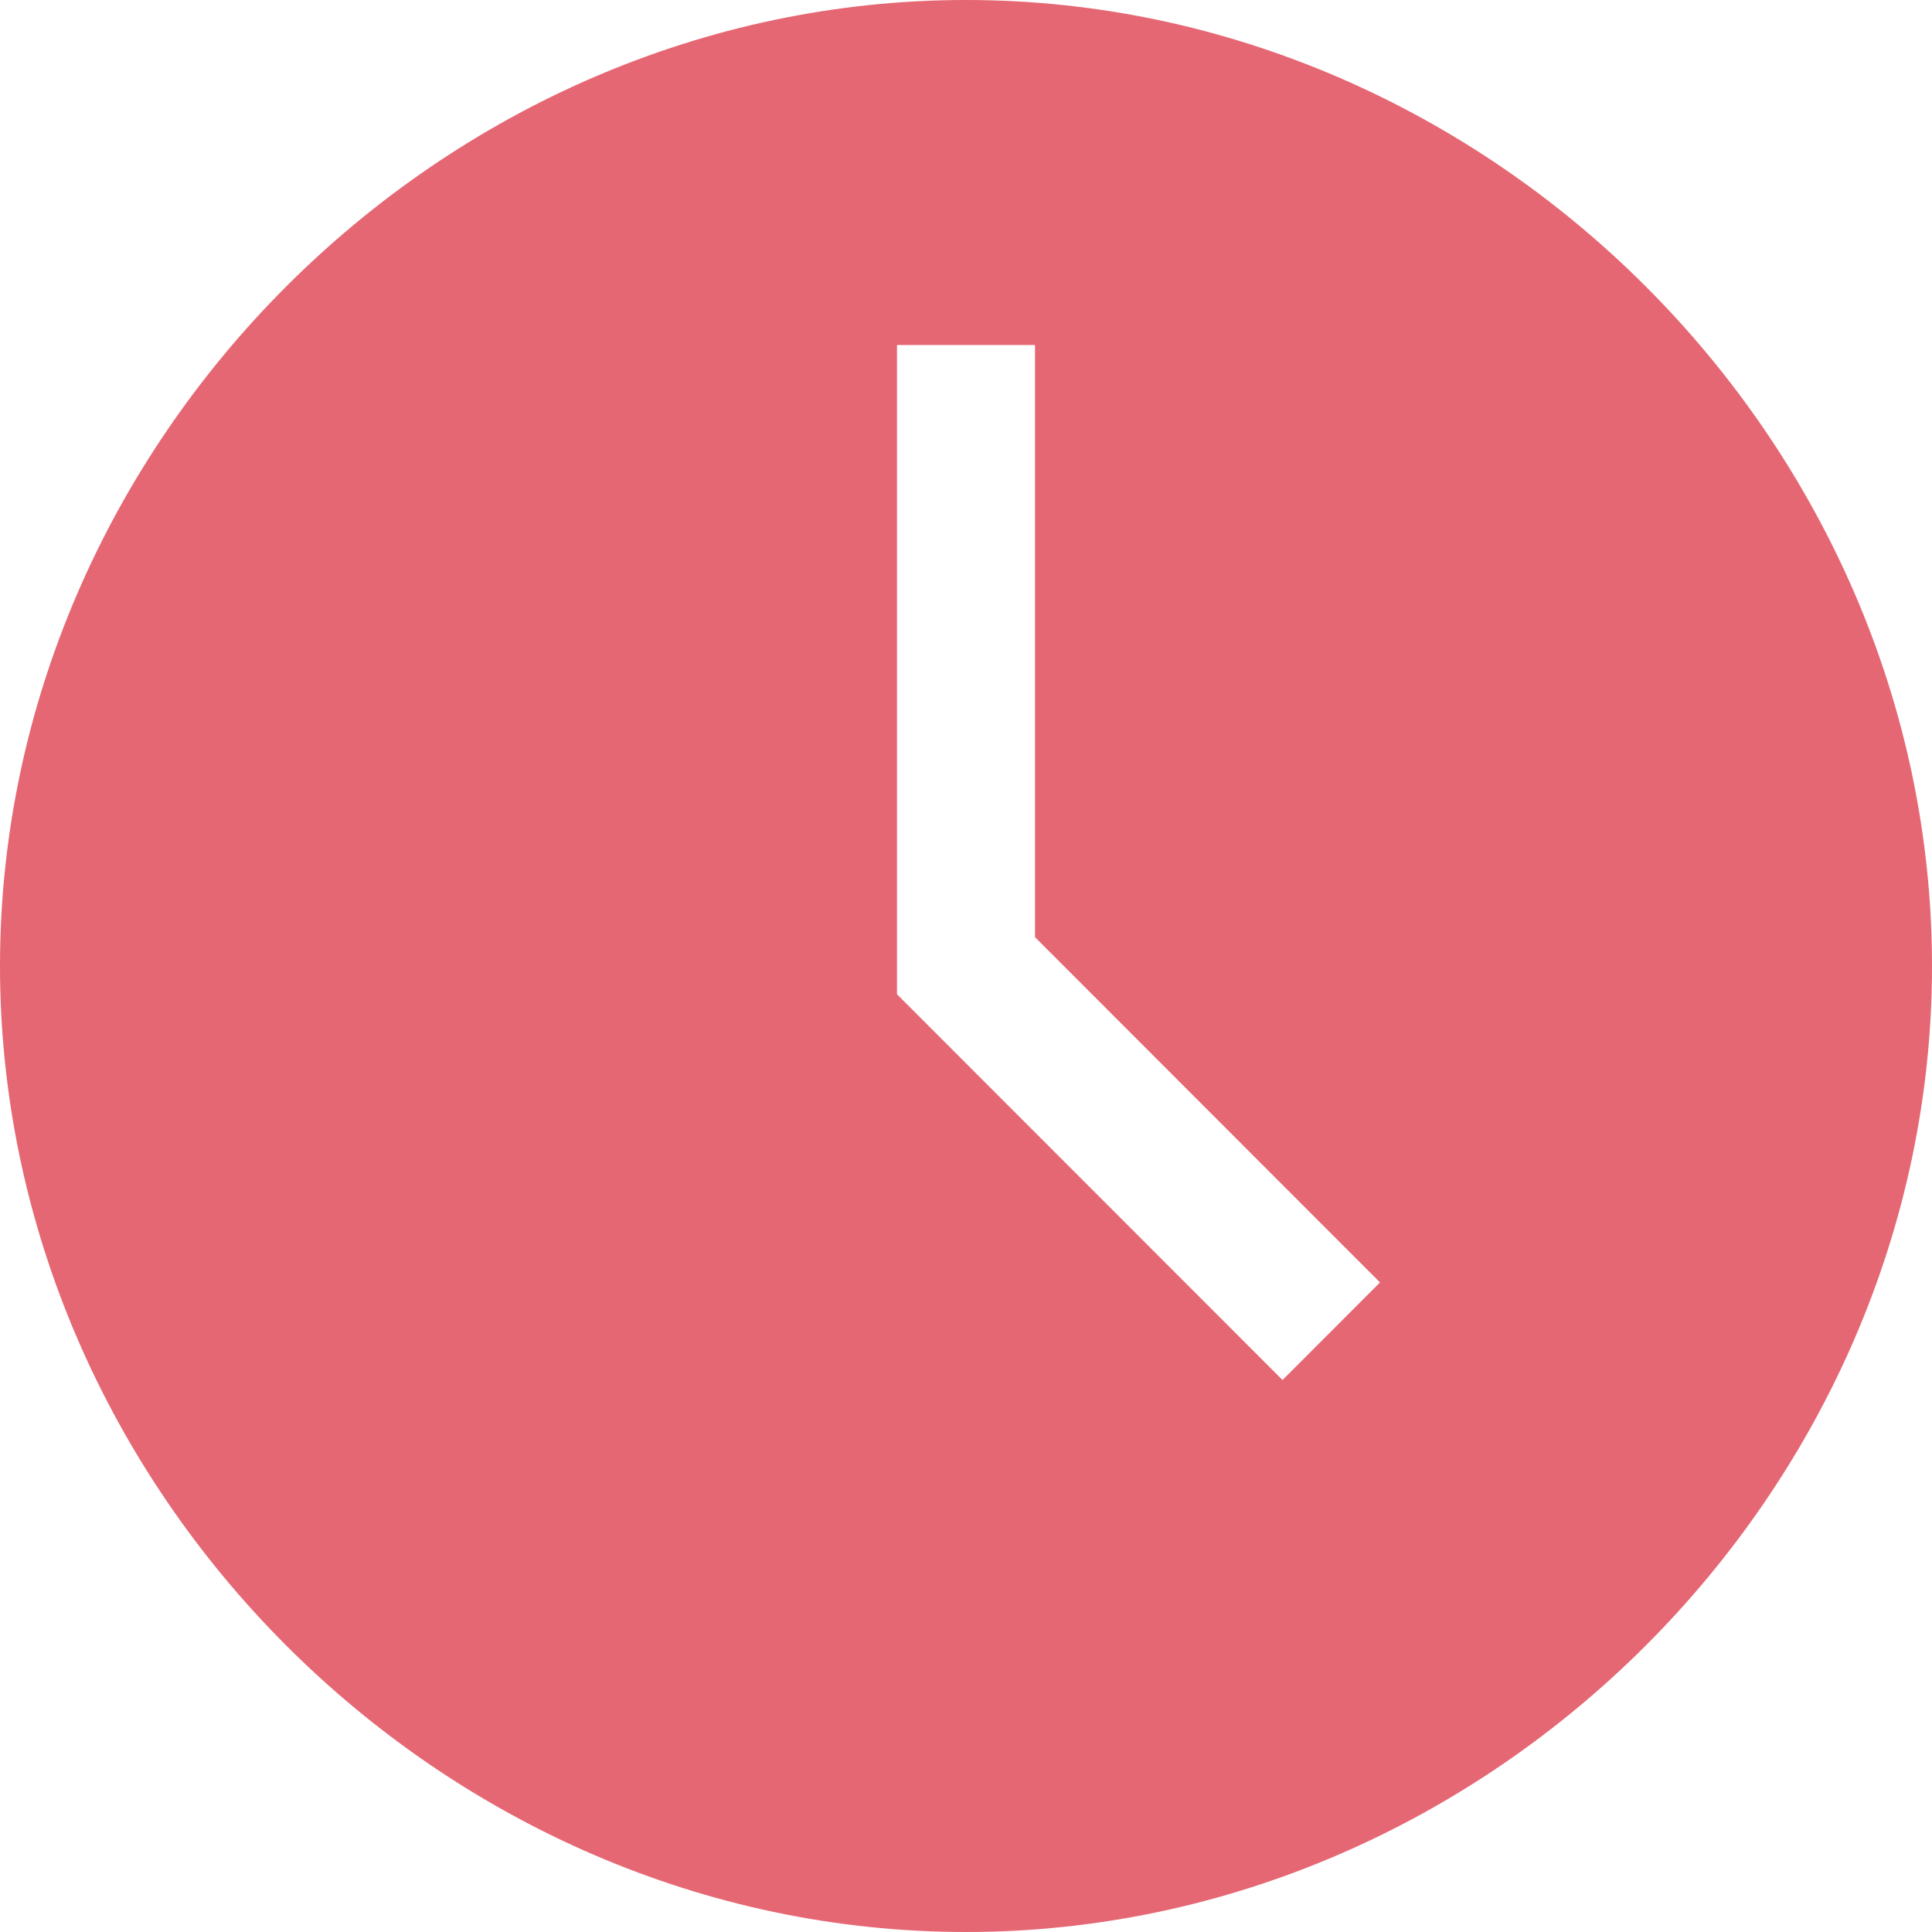 <?xml version="1.0" encoding="UTF-8"?>
<!DOCTYPE svg PUBLIC "-//W3C//DTD SVG 1.1//EN" "http://www.w3.org/Graphics/SVG/1.1/DTD/svg11.dtd">
<!-- Creator: CorelDRAW 2021.5 -->
<svg xmlns="http://www.w3.org/2000/svg" xml:space="preserve" width="177px" height="177px" version="1.1" style="shape-rendering:geometricPrecision; text-rendering:geometricPrecision; image-rendering:optimizeQuality; fill-rule:evenodd; clip-rule:evenodd"
viewBox="0 0 88.153 88.153"
 xmlns:xlink="http://www.w3.org/1999/xlink"
 xmlns:xodm="http://www.corel.com/coreldraw/odm/2003">
 <defs>
  <style type="text/css">
   <![CDATA[
    .fil0 {fill:#E56773;fill-rule:nonzero}
   ]]>
  </style>
 </defs>
 <g id="Слой_x0020_1">
  <path class="fil0" d="M44.077 0c-23.928,0 -44.077,20.149 -44.077,44.077 0,23.927 20.149,44.076 44.077,44.076 23.927,0 44.076,-20.149 44.076,-44.076 0,-23.928 -20.149,-44.077 -44.076,-44.077zm14.441 62.967l-17.59 -17.6 0 -29.625 6.297 0 0 27.019 15.742 15.754 -4.449 4.452z"/>
 </g>
</svg>
